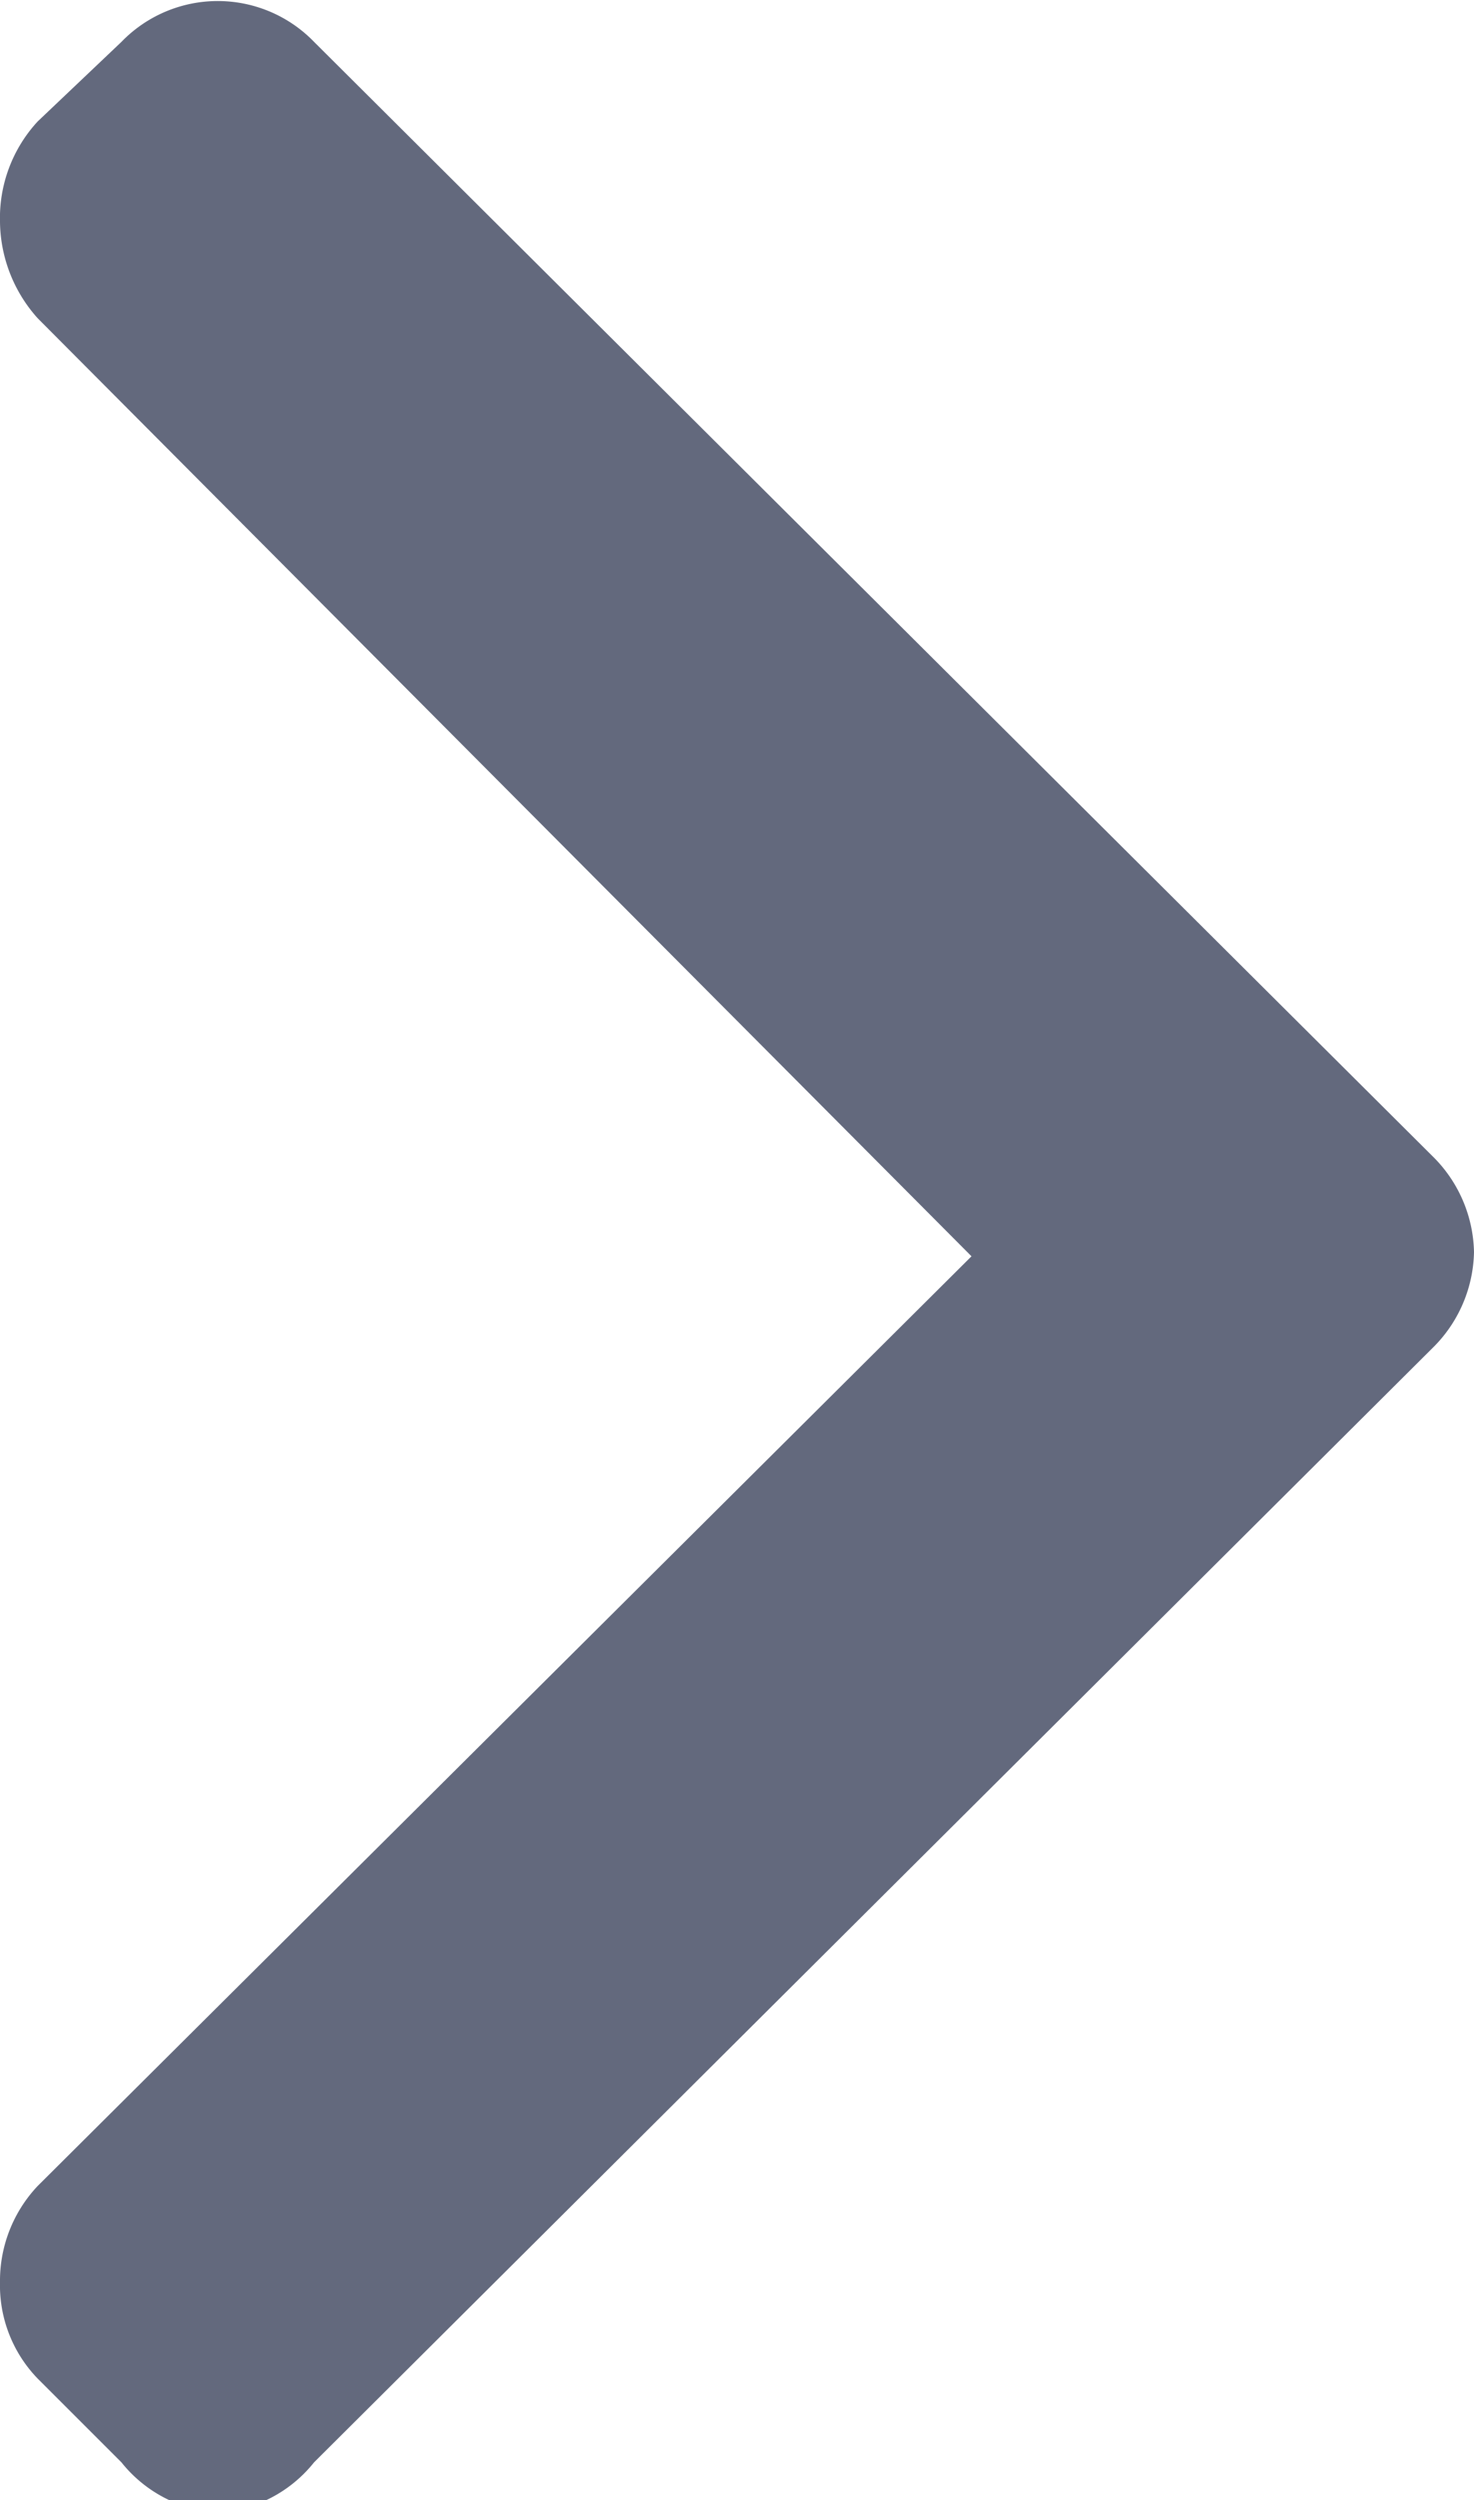 <?xml version="1.0" encoding="UTF-8"?> <svg xmlns="http://www.w3.org/2000/svg" viewBox="0 0 3.52 5.97"><defs><style>.cls-1{fill:#63697d;fill-rule:evenodd;}</style></defs><title>Asset 16</title><g id="Layer_2" data-name="Layer 2"><g id="Layer_1-2" data-name="Layer 1"><path class="cls-1" d="M.29,5.88l-.2-.2A.32.32,0,0,1,0,5.45a.33.33,0,0,1,.09-.23L2.32,3,.09.76A.35.35,0,0,1,0,.53.34.34,0,0,1,.09.29L.29.1A.32.32,0,0,1,.75.1L3.42,2.76a.33.33,0,0,1,.1.23h0a.33.33,0,0,1-.1.23L.75,5.88A.32.32,0,0,1,.52,6,.32.32,0,0,1,.29,5.88Z"></path></g></g></svg> 